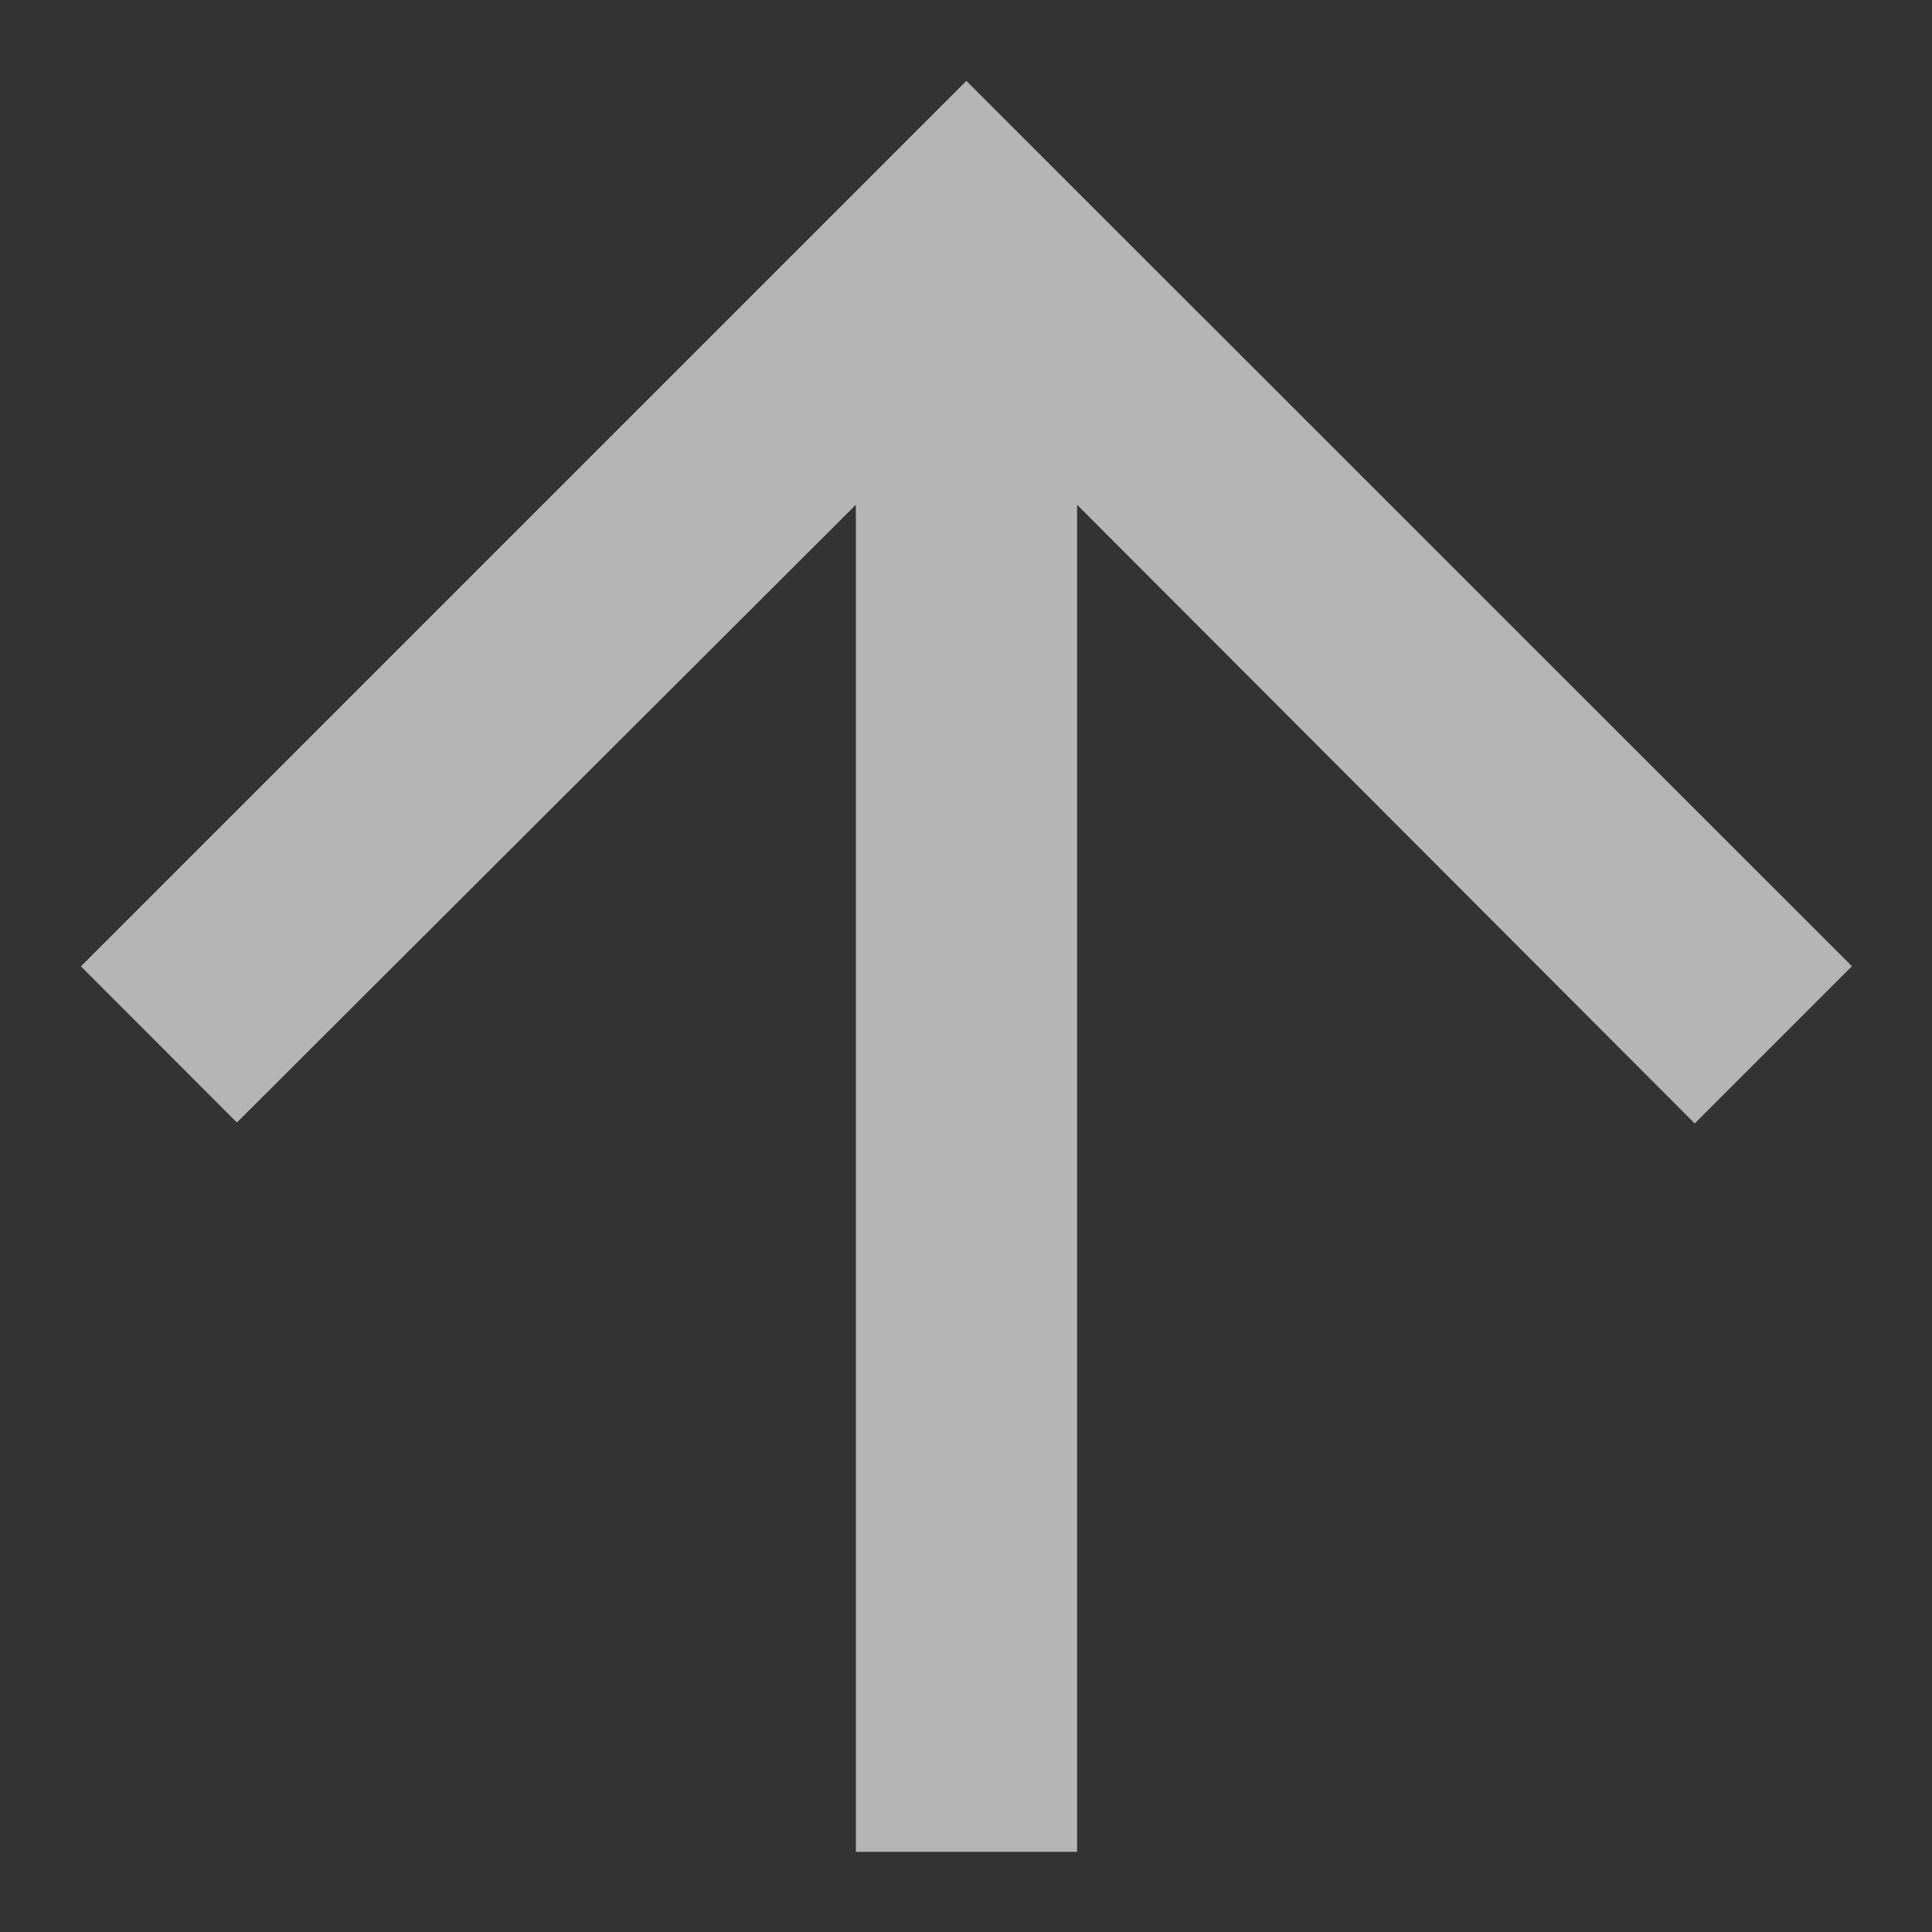 <svg xmlns="http://www.w3.org/2000/svg" width="16" height="16" viewBox="0 0 16 16"><rect x="0" y="0" width="16" height="16" fill="#333333" stroke="none"/><g><g opacity=".8"><g opacity=".8"/><g opacity=".8"><path fill="#fff" d="M.67 8.003l1.292 1.293L7.088 4.18v11.156H8.92V4.18l5.115 5.124 1.302-1.302L8.003.67z"/></g></g></g></svg>